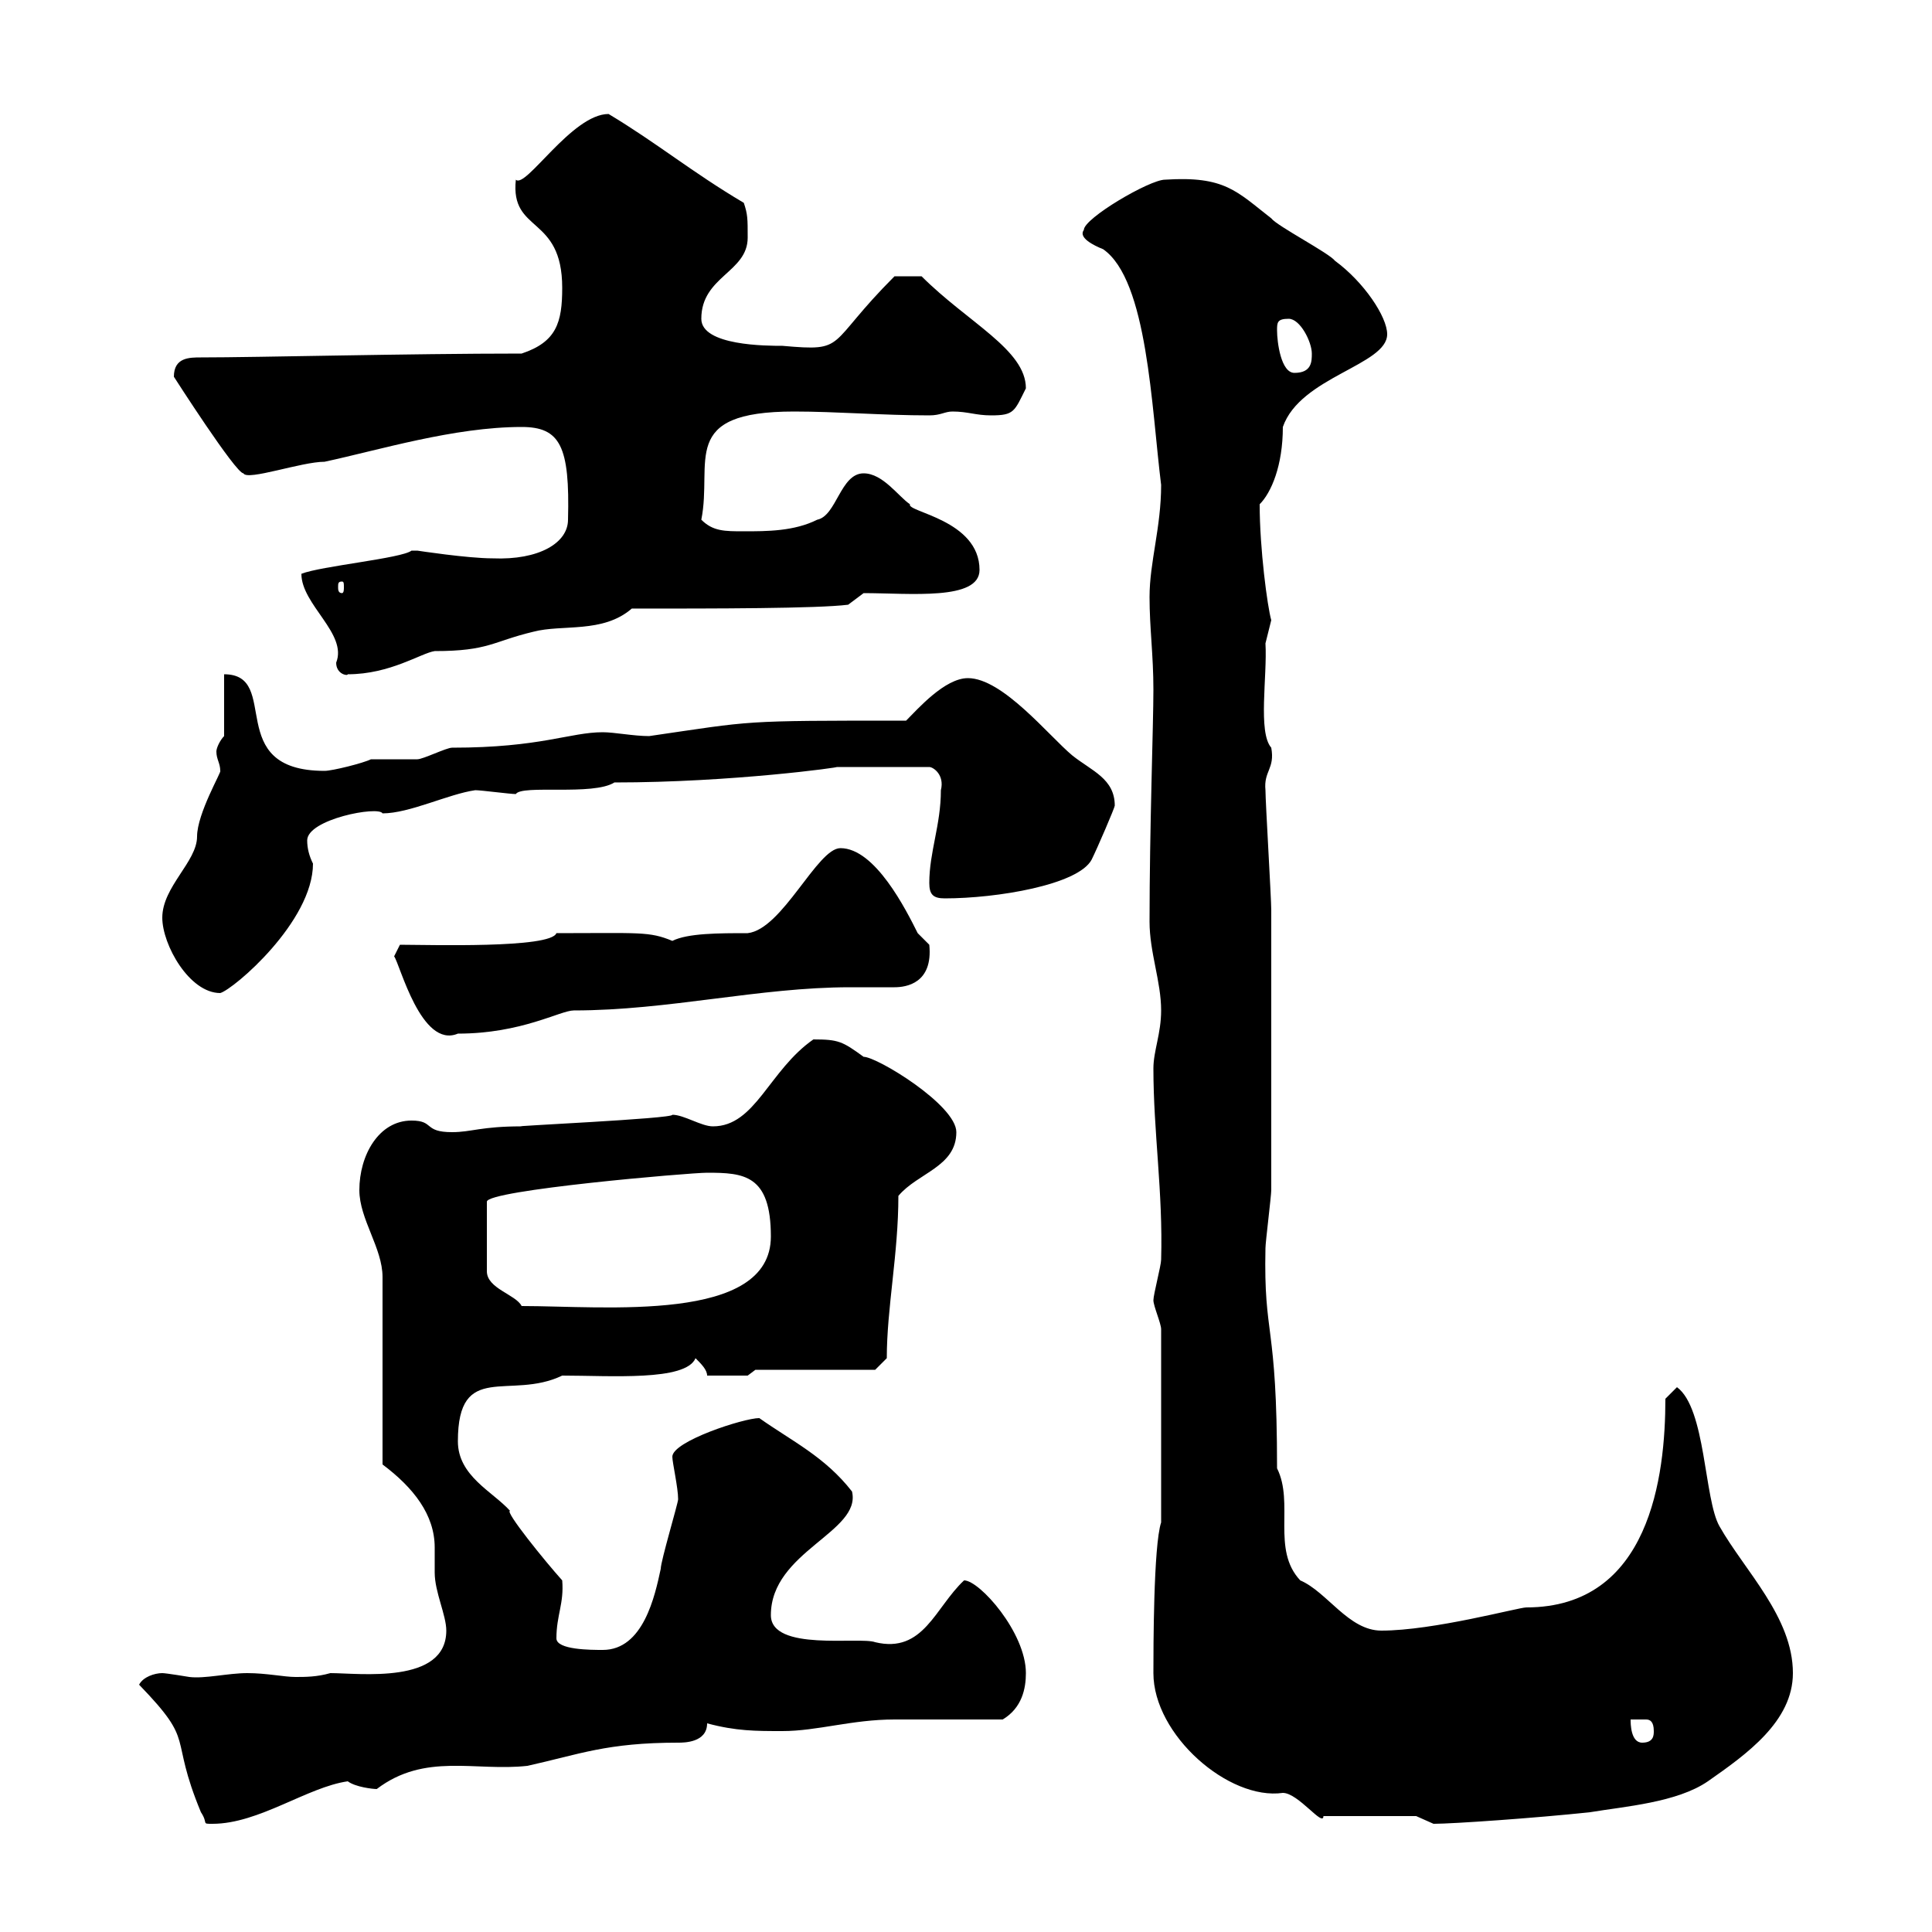 <svg xmlns="http://www.w3.org/2000/svg" xmlns:xlink="http://www.w3.org/1999/xlink" width="300" height="300"><path d="M21.60 261.60C30.60 270.90 26.10 269.10 31.20 281.40C32.40 283.20 31.20 283.20 33 283.20C40.20 283.20 47.70 277.50 54 276.60C55.20 277.50 57.90 277.80 58.50 277.80C66 272.10 73.80 275.10 81.90 274.20C90 272.40 94.20 270.60 105.30 270.60C106.20 270.60 109.80 270.60 109.80 267.60C114.30 268.80 117.30 268.80 121.50 268.80C126.90 268.80 132.30 267 138.90 267C141.30 267 153.30 267 155.70 267C158.70 265.20 159.30 262.20 159.30 259.80C159.30 253.50 152.10 245.40 149.70 245.40C145.20 249.60 143.40 256.80 135.90 255C133.50 254.10 119.70 256.50 119.70 250.80C119.70 240.90 133.80 237.90 132.30 231.60C128.10 226.20 123 223.80 117.90 220.20C115.50 220.20 104.40 223.80 104.40 226.20C104.40 227.10 105.30 231 105.30 232.80C105.30 233.40 102.60 242.40 102.60 243.60C101.70 247.80 99.90 256.20 93.60 256.20C91.80 256.20 86.40 256.20 86.40 254.40C86.40 250.80 87.60 249 87.30 245.40C84.60 242.40 78.30 234.60 79.20 234.60C76.50 231.60 71.10 229.20 71.10 223.80C71.10 211.20 79.20 217.50 87.30 213.60C94.80 213.60 106.50 214.50 108 210.90C108.90 211.80 109.80 212.70 109.80 213.60L116.10 213.60L117.30 212.70L135.90 212.70L137.70 210.90C137.70 203.10 139.50 194.70 139.50 185.70C142.50 182.10 148.50 181.20 148.50 175.80C148.50 171.60 136.20 164.10 134.10 164.10C130.80 161.70 130.20 161.40 126.30 161.40C119.40 166.20 117.30 174.90 110.70 174.90C108.90 174.90 106.20 173.10 104.40 173.10C104.70 173.70 78.30 174.90 81 174.90C74.70 174.90 73.20 175.80 70.20 175.80C65.70 175.80 67.50 174 63.90 174C58.80 174 55.80 179.40 55.80 184.80C55.80 189.30 59.40 193.80 59.40 198.30L59.40 227.40C64.20 231 67.50 235.20 67.50 240.30C67.50 241.80 67.50 242.70 67.50 244.20C67.50 247.20 69.30 250.80 69.30 253.20C69.30 261.60 55.80 259.80 51.30 259.80C49.20 260.40 47.40 260.40 45.90 260.40C44.10 260.40 41.40 259.80 38.40 259.80C35.40 259.80 31.80 260.70 29.40 260.40C29.40 260.40 25.80 259.80 25.20 259.80C24 259.80 22.20 260.40 21.60 261.60ZM219.90 282C219.90 282 222.60 283.20 222.60 283.20C225.60 283.20 238.50 282.30 246.90 281.40C252.30 280.50 260.40 279.90 265.20 276.60C271.20 272.40 278.40 267.30 278.40 259.80C278.40 251.10 270.90 243.90 267 237C264.60 232.80 264.90 218.70 260.40 215.40L258.60 217.20C258.60 229.20 256.20 249.60 237 249.60C235.80 249.60 222.60 253.20 214.50 253.20C209.40 253.20 206.10 247.20 201.90 245.40C197.40 240.60 201 233.40 198.30 228C198.30 204.90 196.20 207.90 196.50 193.80C196.50 192.90 197.40 185.70 197.40 184.80C197.40 177 197.40 150.60 197.40 141.30C197.40 139.50 196.50 124.50 196.50 122.70C196.20 119.70 198 119.40 197.40 116.10C195.30 113.70 196.80 105 196.50 99.90C196.50 99.90 197.40 96.30 197.40 96.30C196.80 94.20 195.60 85.20 195.60 78.30C197.40 76.50 199.20 72.30 199.20 66.30C201.90 58.50 215.40 56.70 215.40 51.90C215.40 49.20 211.80 43.80 207.30 40.50C206.40 39.30 198.30 35.10 197.40 33.90C192 29.70 190.20 27.30 180.90 27.90C178.50 27.90 168.30 33.90 168.30 35.70C167.40 36.90 169.80 38.10 171.30 38.70C178.20 43.50 178.80 63.30 180.30 75.30C180.30 81.90 178.50 87.30 178.50 92.70C178.50 97.50 179.10 101.70 179.10 107.10C179.10 112.50 178.50 128.70 178.50 143.10C178.50 147.90 180.30 152.40 180.30 156.90C180.30 160.50 179.10 163.20 179.10 165.90C179.10 175.80 180.60 185.10 180.30 195.60C180.30 196.50 179.10 201 179.10 201.90C179.10 202.80 180.30 205.50 180.30 206.40L180.30 236.40C179.10 240 179.10 256.20 179.10 259.80C179.10 269.40 190.80 279.60 199.20 278.40C201.60 278.40 205.50 283.80 205.50 282ZM253.20 267C254.10 267 254.70 267 255.60 267C256.20 267 256.80 267.30 256.80 268.80C256.80 269.40 256.80 270.60 255 270.60C253.20 270.60 253.20 267.60 253.20 267ZM109.80 182.10C115.50 182.10 119.70 182.40 119.70 192C119.70 205.50 93.90 202.80 81 202.80C80.10 201 75.60 200.10 75.60 197.40L75.60 186.60C75.60 184.80 107.10 182.10 109.80 182.10ZM61.20 148.50C62.10 149.70 65.40 162.90 71.10 160.50C81 160.50 87 156.90 89.10 156.90C103.80 156.90 117.90 153.30 132 153.30C134.10 153.30 136.80 153.30 138.90 153.30C140.70 153.30 144.90 152.70 144.30 146.70C144.30 146.70 142.50 144.90 142.50 144.90C140.70 141.30 135.90 131.70 130.50 131.70C126.90 131.70 121.50 144.30 116.10 144.90C111.60 144.90 106.80 144.90 104.40 146.10C100.80 144.60 99.30 144.90 86.40 144.90C85.50 147.30 66.60 146.70 62.10 146.70ZM25.20 142.50C25.20 146.70 29.40 154.20 34.20 154.20C36.30 153.60 48.60 143.10 48.60 134.10C48 132.90 47.70 131.70 47.70 130.50C47.70 127.20 58.80 125.10 59.40 126.30C63.60 126.30 69.60 123.30 73.80 122.70C74.70 122.70 79.20 123.30 80.10 123.30C81 121.80 92.10 123.60 95.40 121.50C113.70 121.50 130.80 119.10 129.90 119.10L144.30 119.10C144.90 119.10 146.70 120.30 146.10 122.70C146.10 128.10 144.30 132.30 144.30 137.10C144.30 138.90 144.90 139.50 146.70 139.50C154.80 139.50 167.40 137.40 169.50 133.50C170.40 131.70 173.10 125.40 173.10 125.10C173.10 120.90 169.50 119.70 166.50 117.30C162.90 114.30 155.70 105.30 150.30 105.30C146.70 105.30 142.50 110.10 140.70 111.90C114.60 111.90 117.30 111.90 100.80 114.30C98.40 114.30 95.40 113.70 93.60 113.70C88.50 113.70 84 116.10 70.20 116.10C69.30 116.10 65.70 117.90 64.80 117.90C63.90 117.90 58.50 117.90 57.60 117.90C56.40 118.50 51.60 119.70 50.40 119.70C34.50 119.70 43.80 104.70 34.80 104.70L34.80 114.30C34.20 114.90 33.60 116.10 33.60 116.70C33.60 117.90 34.20 118.50 34.20 119.70C34.50 119.70 30.60 126.30 30.60 129.90C30.60 133.80 25.20 137.70 25.20 142.50ZM46.80 89.10C46.80 93.90 54 98.40 52.20 102.90C52.20 104.70 54 105 54 104.70C60.60 104.70 65.40 101.40 67.50 101.10C75.90 101.10 76.50 99.60 82.80 98.10C87.30 96.90 93.60 98.40 98.10 94.50C111 94.50 126.90 94.50 131.70 93.90L134.10 92.10C141.30 92.10 152.10 93.30 152.10 88.50C152.10 80.70 140.70 79.50 141.30 78.30C139.50 77.10 137.10 73.50 134.10 73.50C130.50 73.50 129.90 80.10 126.90 80.70C123.30 82.50 119.10 82.50 115.50 82.50C112.50 82.50 110.70 82.50 108.90 80.70C110.70 71.70 105.30 63.90 123.30 63.90C129.90 63.90 137.10 64.50 144.30 64.50C146.10 64.50 146.70 63.90 147.90 63.90C150.30 63.90 151.50 64.50 153.90 64.50C157.50 64.50 157.50 63.90 159.30 60.30C159.30 54.30 150.30 50.10 143.10 42.90L138.90 42.90C128.10 53.70 131.70 54.60 121.50 53.70C119.10 53.70 108.90 53.70 108.90 49.50C108.90 42.90 116.10 42.30 116.10 36.90C116.10 33.90 116.10 33.30 115.50 31.50C107.40 26.70 102 22.20 94.50 17.70C88.80 17.70 81.60 29.40 80.10 27.90C79.20 36.30 87.30 33.30 87.30 44.70C87.30 50.10 86.40 53.10 81 54.90C63.30 54.90 39.90 55.50 31.20 55.50C29.40 55.50 27 55.50 27 58.50C27 58.50 36.60 73.50 37.80 73.50C38.40 74.70 46.80 71.70 50.40 71.70C58.80 69.90 70.50 66.30 81 66.30C87 66.30 88.50 69.30 88.20 80.70C88.20 84.30 83.70 87 76.50 86.70C72.60 86.70 64.80 85.50 64.80 85.50C64.80 85.50 63.90 85.50 63.90 85.50C62.40 86.70 49.80 87.90 46.80 89.10ZM53.10 90.30C53.40 90.30 53.40 90.60 53.40 91.20C53.40 91.50 53.40 92.10 53.10 92.10C52.50 92.10 52.50 91.50 52.50 91.20C52.50 90.60 52.50 90.30 53.10 90.30ZM198.30 51.30C198.30 50.10 198.30 49.50 200.10 49.50C201.90 49.50 203.70 53.10 203.70 54.90C203.70 56.10 203.70 57.90 201 57.90C198.90 57.90 198.30 53.10 198.30 51.30Z"/></svg>